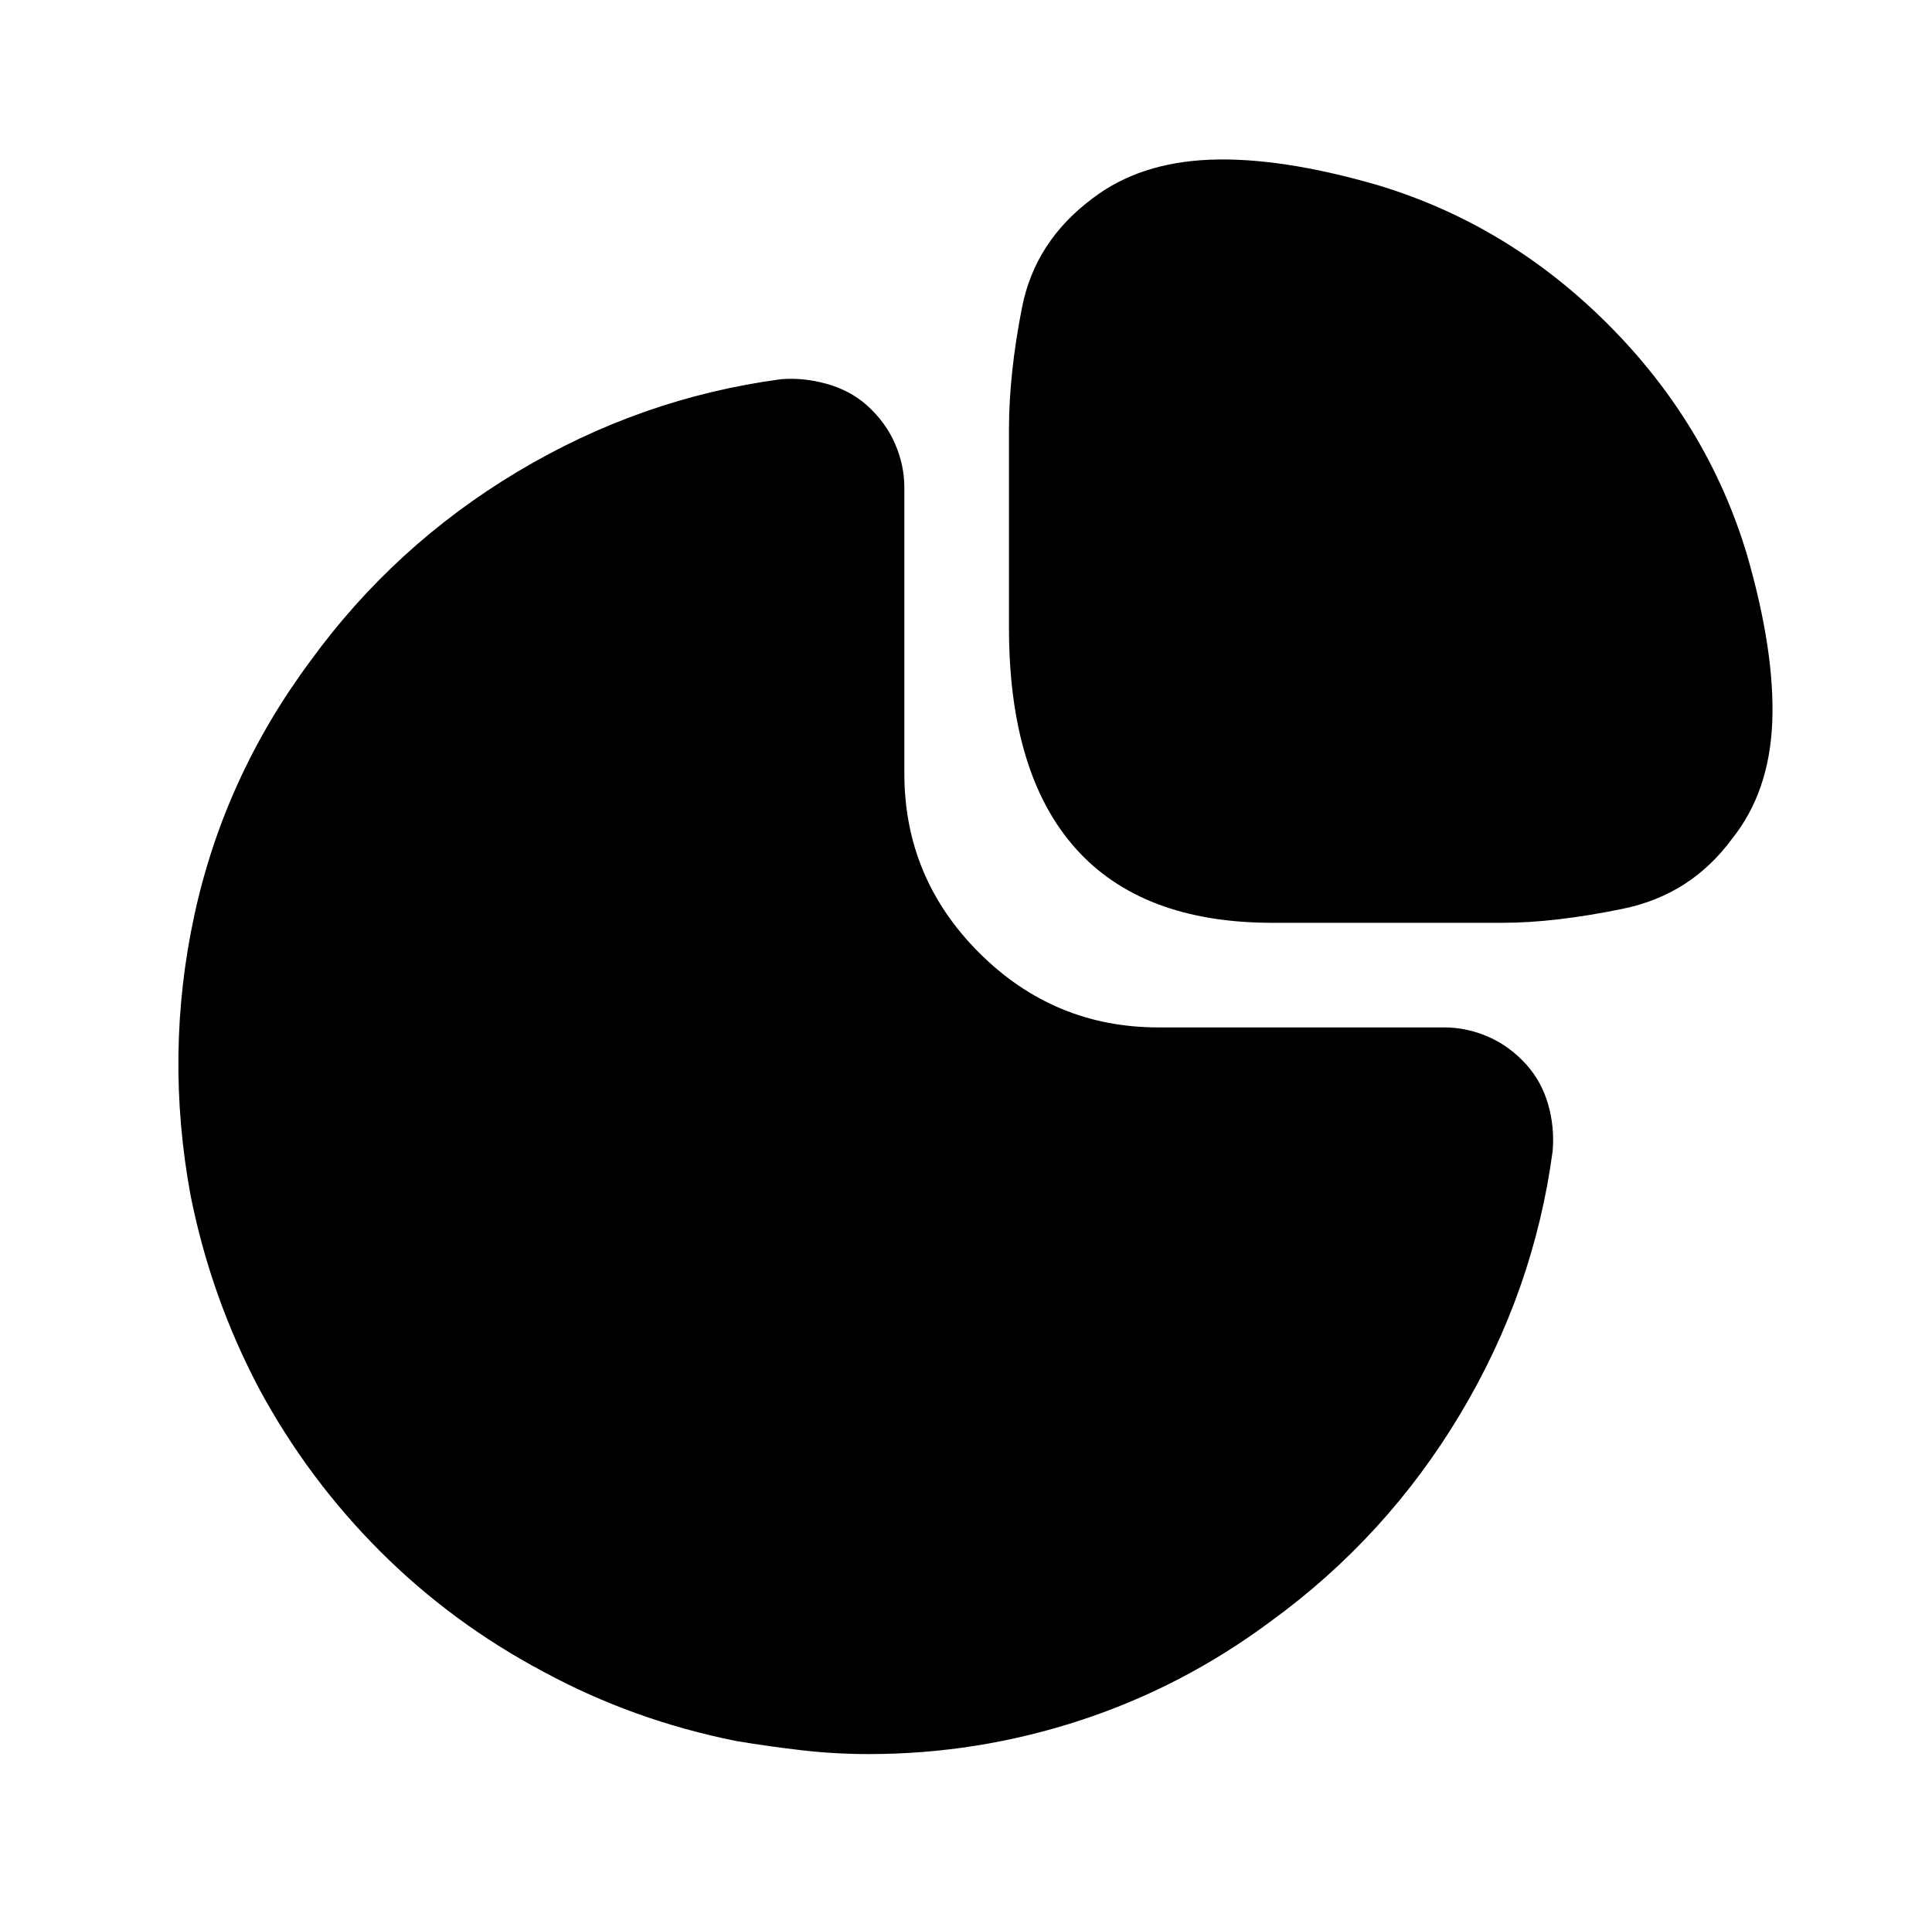 <?xml version="1.0" standalone="no"?>
<!DOCTYPE svg PUBLIC "-//W3C//DTD SVG 1.1//EN" "http://www.w3.org/Graphics/SVG/1.1/DTD/svg11.dtd" >
<svg xmlns="http://www.w3.org/2000/svg" xmlns:xlink="http://www.w3.org/1999/xlink" version="1.1" viewBox="-10 0 1034 1024">
   <path fill="currentColor"
d="M925 297q-21 -70 -74.5 -123.5t-123.5 -74.5q-52 -15 -89.5 -13.5t-62.5 20.5q-31 23 -38 58.5t-7 65.5v106q0 78 35.5 118t105.5 40h123q28 0 64.5 -7.5t58.5 -37.5q20 -25 21.5 -62.5t-13.5 -89.5v0zM807 570q-9 -10 -20.5 -15t-23.5 -5h-153q-56 0 -96 -40t-40 -96
v-153q0 -12 -5 -23.5t-15 -20.5q-9 -8 -21.5 -11.5t-24.5 -2.5q-75 10 -141 49.5t-111 101.5q-46 62 -62 136t-2 150q11 55 37 104q26 48 64.5 86.5t87.5 64.5q48 26 103 37q18 3 35.5 5t35.5 2q58 0 113 -18t102 -53q62 -45 101.5 -111t49.5 -141q1 -13 -2.5 -25t-11.5 -21
v0z" />
</svg>
